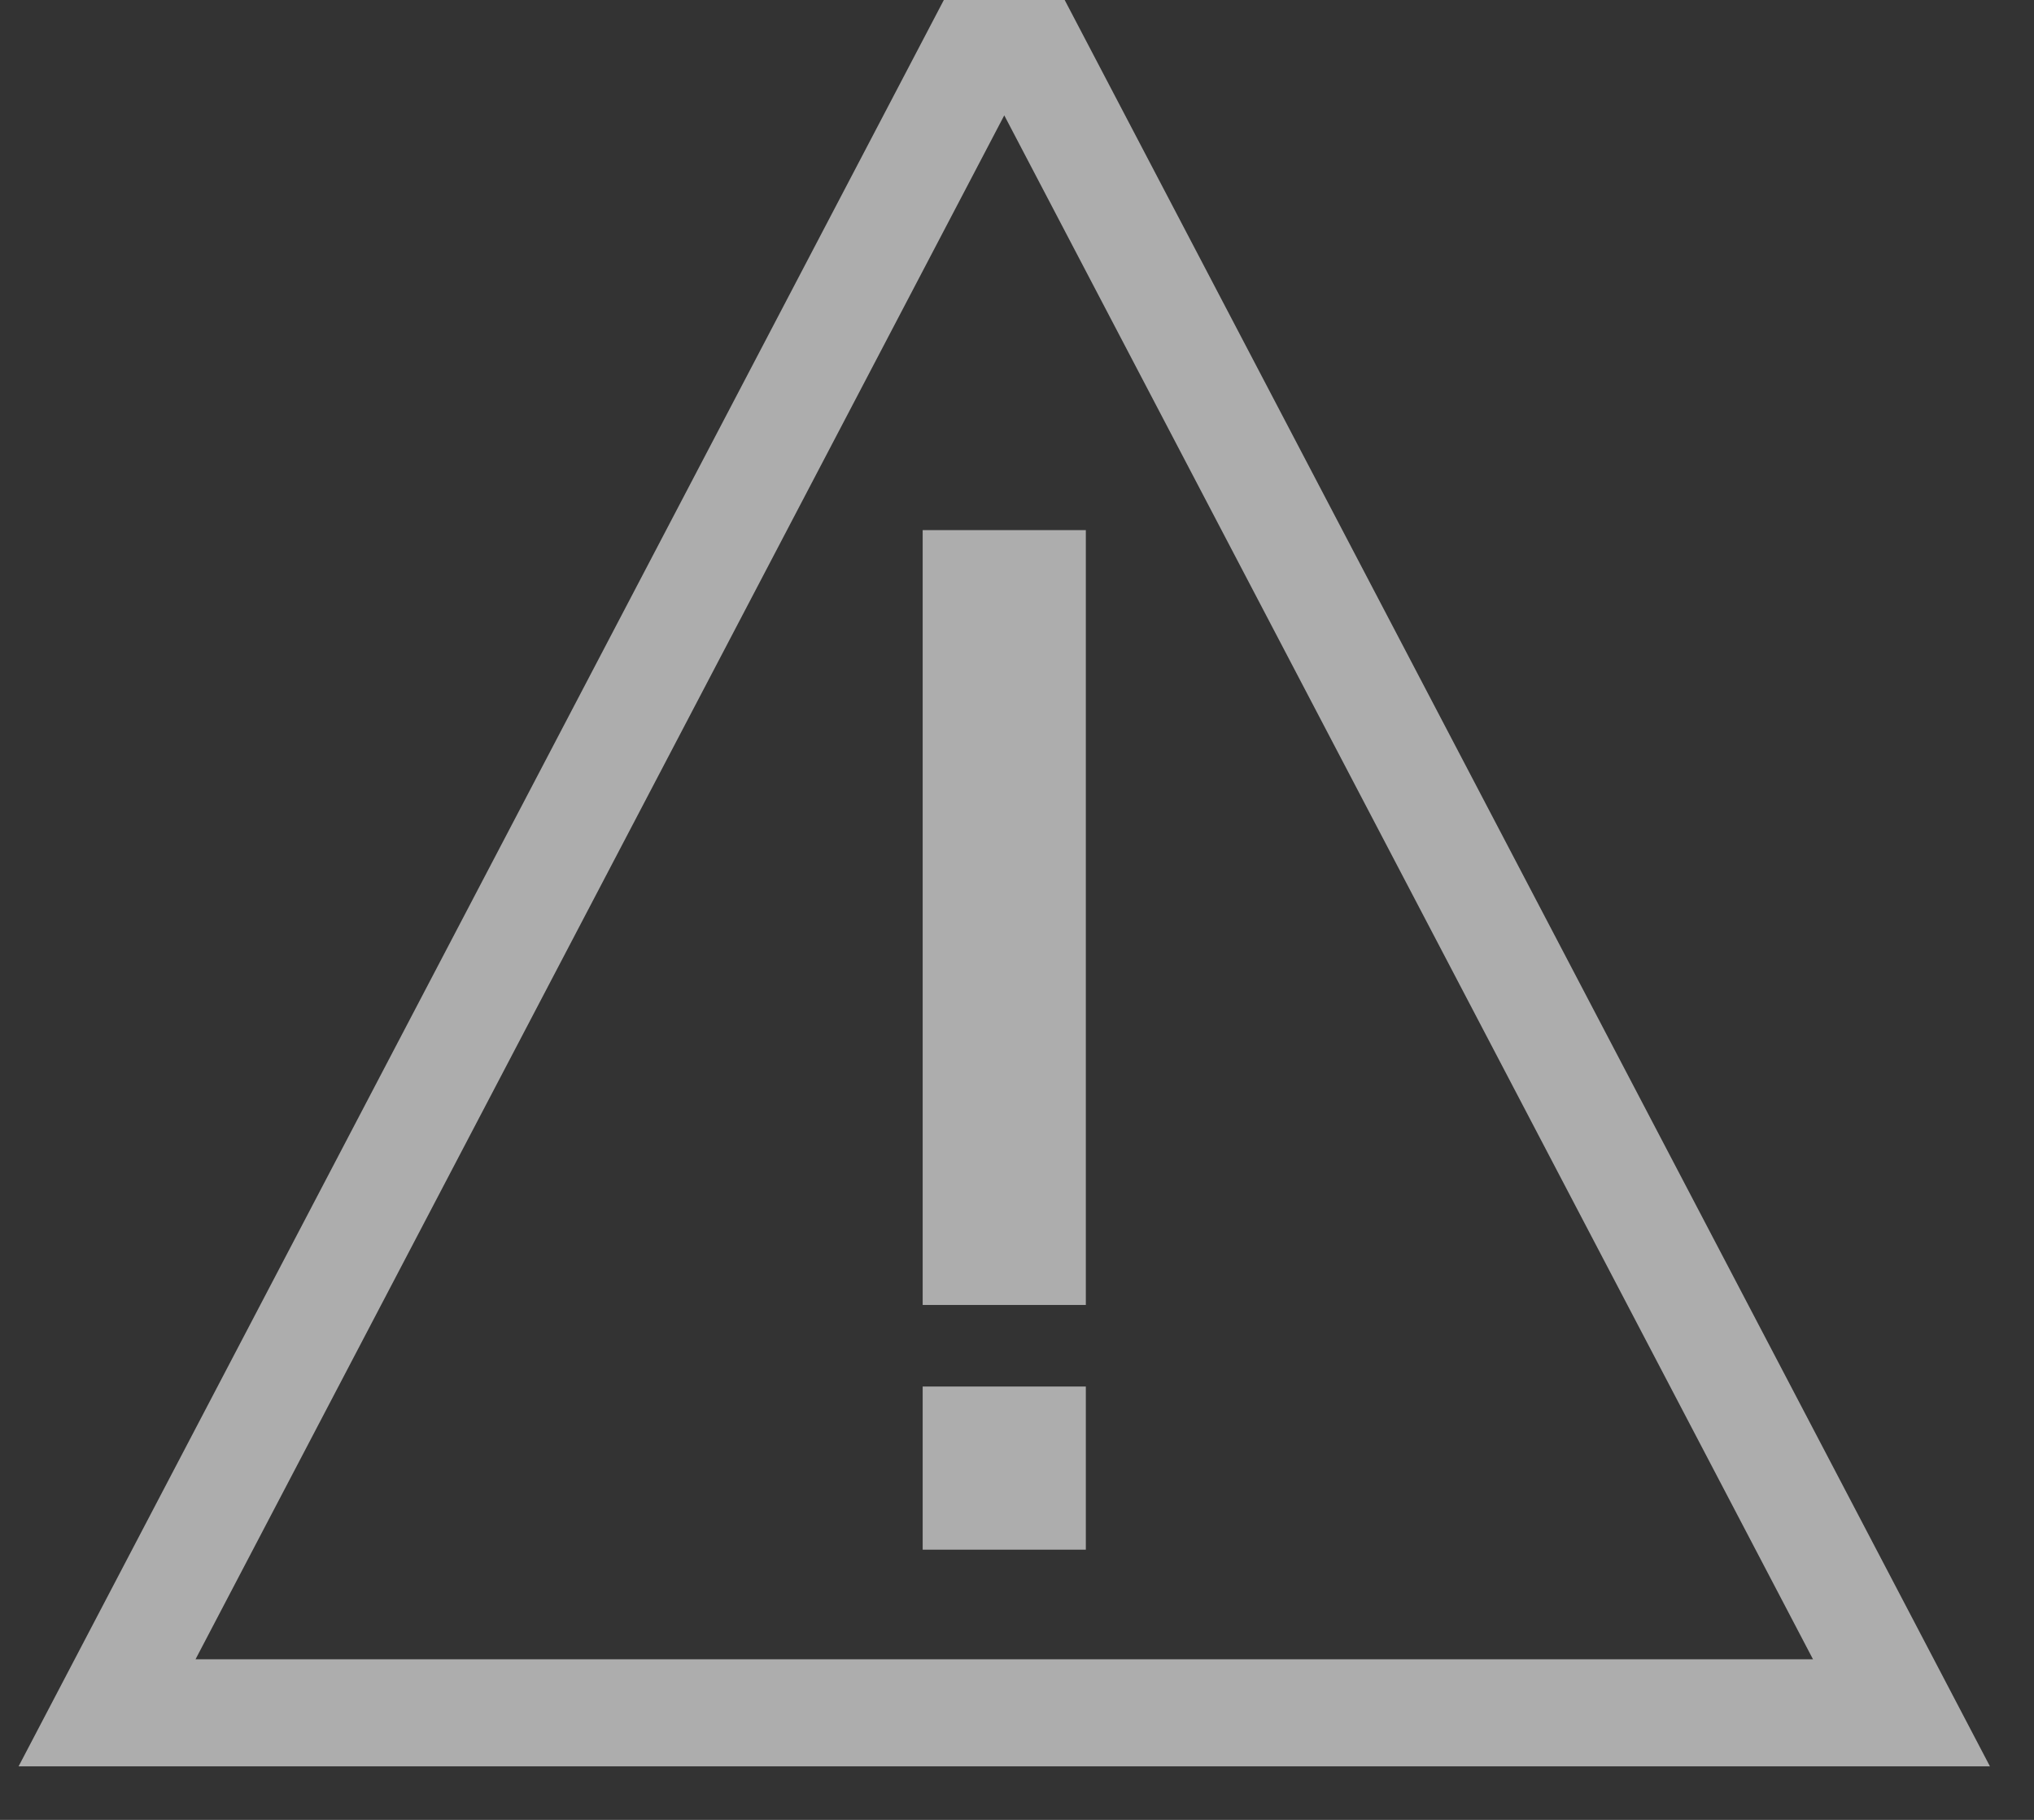 <?xml version="1.0" encoding="UTF-8"?>
<svg width="19px" height="17px" viewBox="0 0 19 17" version="1.1" xmlns="http://www.w3.org/2000/svg" xmlns:xlink="http://www.w3.org/1999/xlink">
    <rect x="0" y="0" width="19" height="17" fill="#333333" stroke="none"/>
    <!-- Generator: Sketch 44 (41411) - http://www.bohemiancoding.com/sketch -->
    <title>caution simbol</title>
    <desc>Created with Sketch.</desc>
    <defs></defs>
    <g id="Login" stroke="none" stroke-width="1" fill="none" fill-rule="evenodd" opacity="0.6">
        <g id="Overview" transform="translate(-158, -917)">
            <g id="login-overview" transform="translate(113, 253)">
                <g id="Tasy-LogonScreen">
                    <g id="SW-Licensing-Statement-">
                        <g transform="translate(16, 651)">
                            <g id="caution-simbol" transform="translate(30, 13)">
                                <g id="icon"></g>
                                <polygon id="Path" stroke="#FFFFFF" points="8.381 0 0 16 16.762 16"></polygon>
                                <polygon id="Path" fill="#FFFFFF" points="9.143 14.476 7.619 14.476 7.619 12.952 9.143 12.952"></polygon>
                                <polygon id="Path" fill="#FFFFFF" points="7.619 12.19 7.619 4.952 9.143 4.952 9.143 12.19"></polygon>
                            </g>
                        </g>
                    </g>
                </g>
            </g>
        </g>
    </g>
</svg>